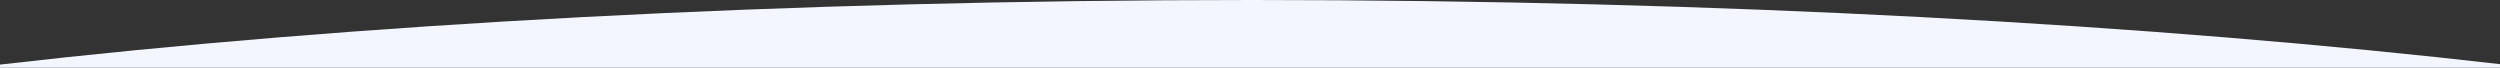 <?xml version="1.0" encoding="UTF-8"?>
<svg id="Layer_1" data-name="Layer 1" xmlns="http://www.w3.org/2000/svg" version="1.1" viewBox="0 0 1846.1 50">
  <rect x="0" y="0" width="1846.1" height="50" fill="#333333" stroke="none"/>
  <defs>
    <style>
      .cls-1 {
        fill: #f3f6ff;
        stroke-width: 0px;
      }
    </style>
  </defs>
  <path class="cls-1" d="M1849,47.7C1588.6,17.7,1269.4,0,924.5,0S260.4,17.7,0,47.7v2.3h1849v-2.3Z"/>
</svg>